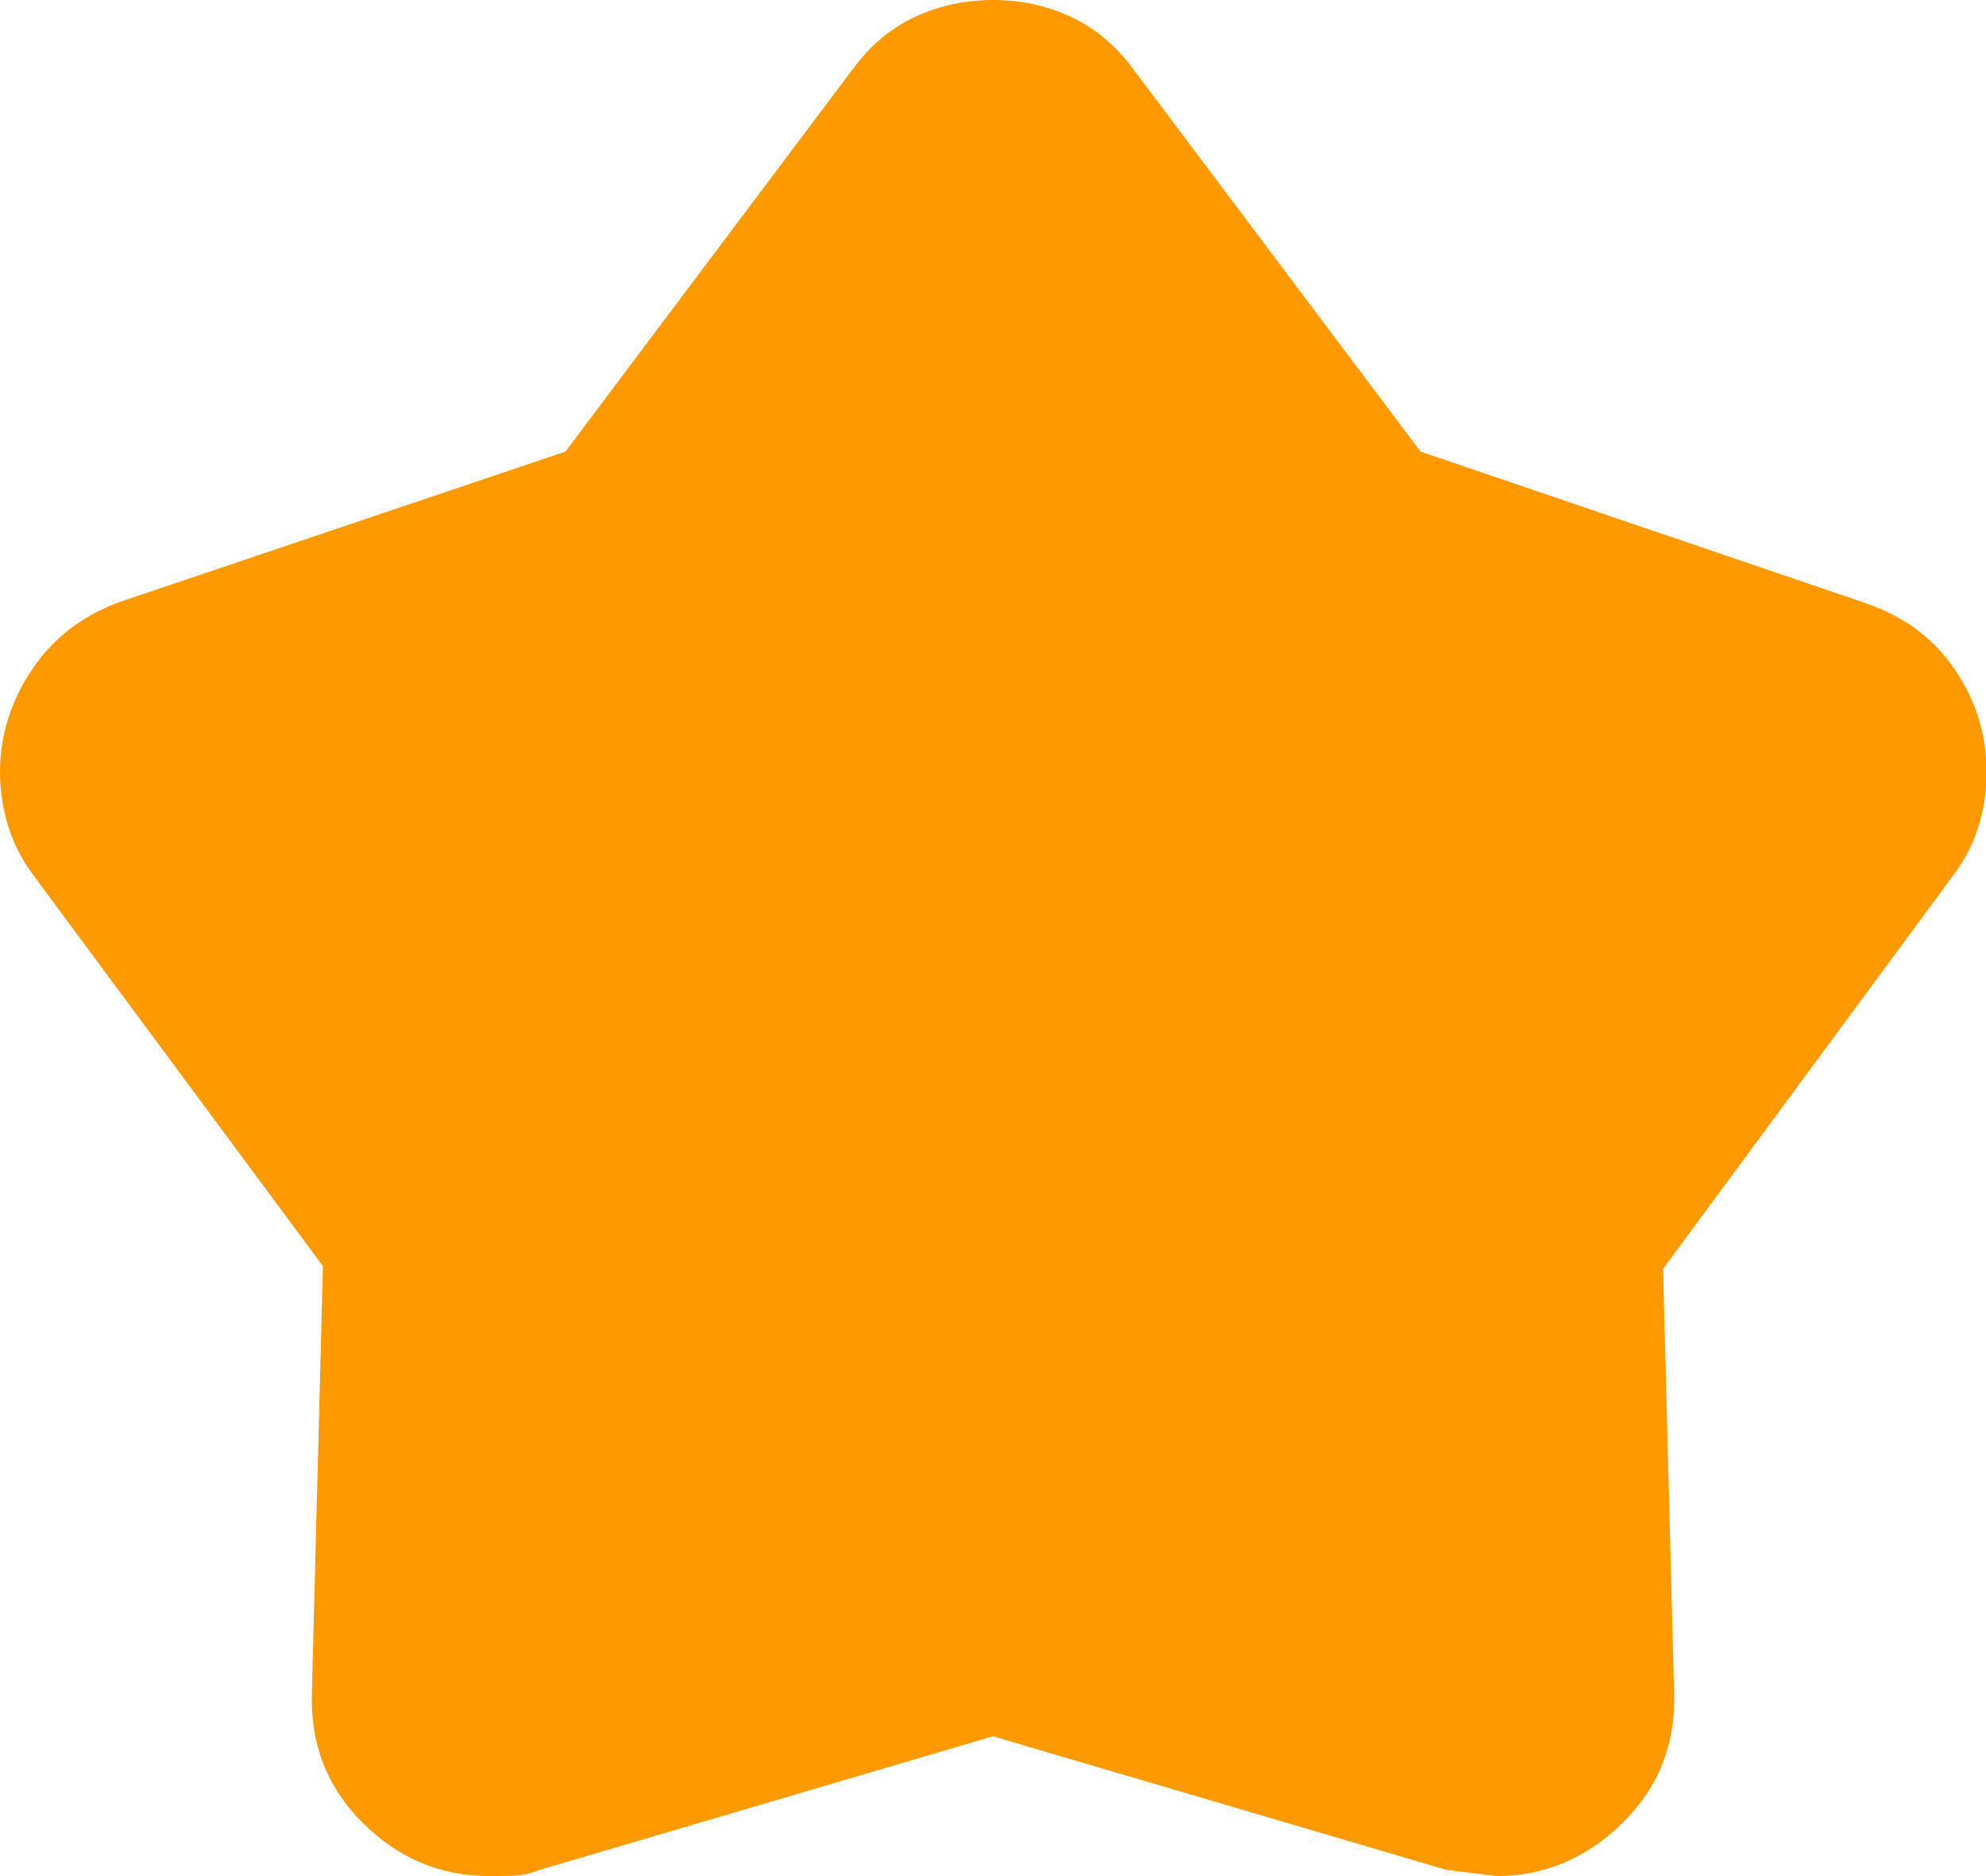 <svg width="18" height="17" viewBox="0 0 18 17" fill="none" xmlns="http://www.w3.org/2000/svg">
<path d="M5.125 4.092L7.733 0.621C7.892 0.407 8.081 0.25 8.299 0.15C8.518 0.05 8.751 0 9 0C9.249 0 9.482 0.05 9.701 0.15C9.919 0.25 10.108 0.407 10.267 0.621L12.875 4.092L16.894 5.46C17.251 5.58 17.525 5.782 17.717 6.066C17.91 6.349 18.006 6.662 18.006 7.005C18.006 7.163 17.983 7.32 17.936 7.476C17.89 7.632 17.814 7.782 17.708 7.925L15.073 11.498L15.173 15.329C15.19 15.799 15.034 16.195 14.707 16.517C14.379 16.839 13.998 17 13.563 17C13.569 17 13.417 16.981 13.11 16.944L9 15.733L4.891 16.944C4.807 16.978 4.727 16.995 4.649 16.997C4.572 16.999 4.501 17 4.436 17C3.993 17 3.61 16.839 3.287 16.517C2.963 16.195 2.81 15.799 2.827 15.329L2.927 11.473L0.298 7.925C0.192 7.781 0.116 7.63 0.07 7.472C0.023 7.315 0 7.157 0 7C0 6.662 0.099 6.349 0.296 6.058C0.494 5.768 0.77 5.562 1.125 5.441L5.125 4.092Z" fill="#FF9900"/>
</svg>
